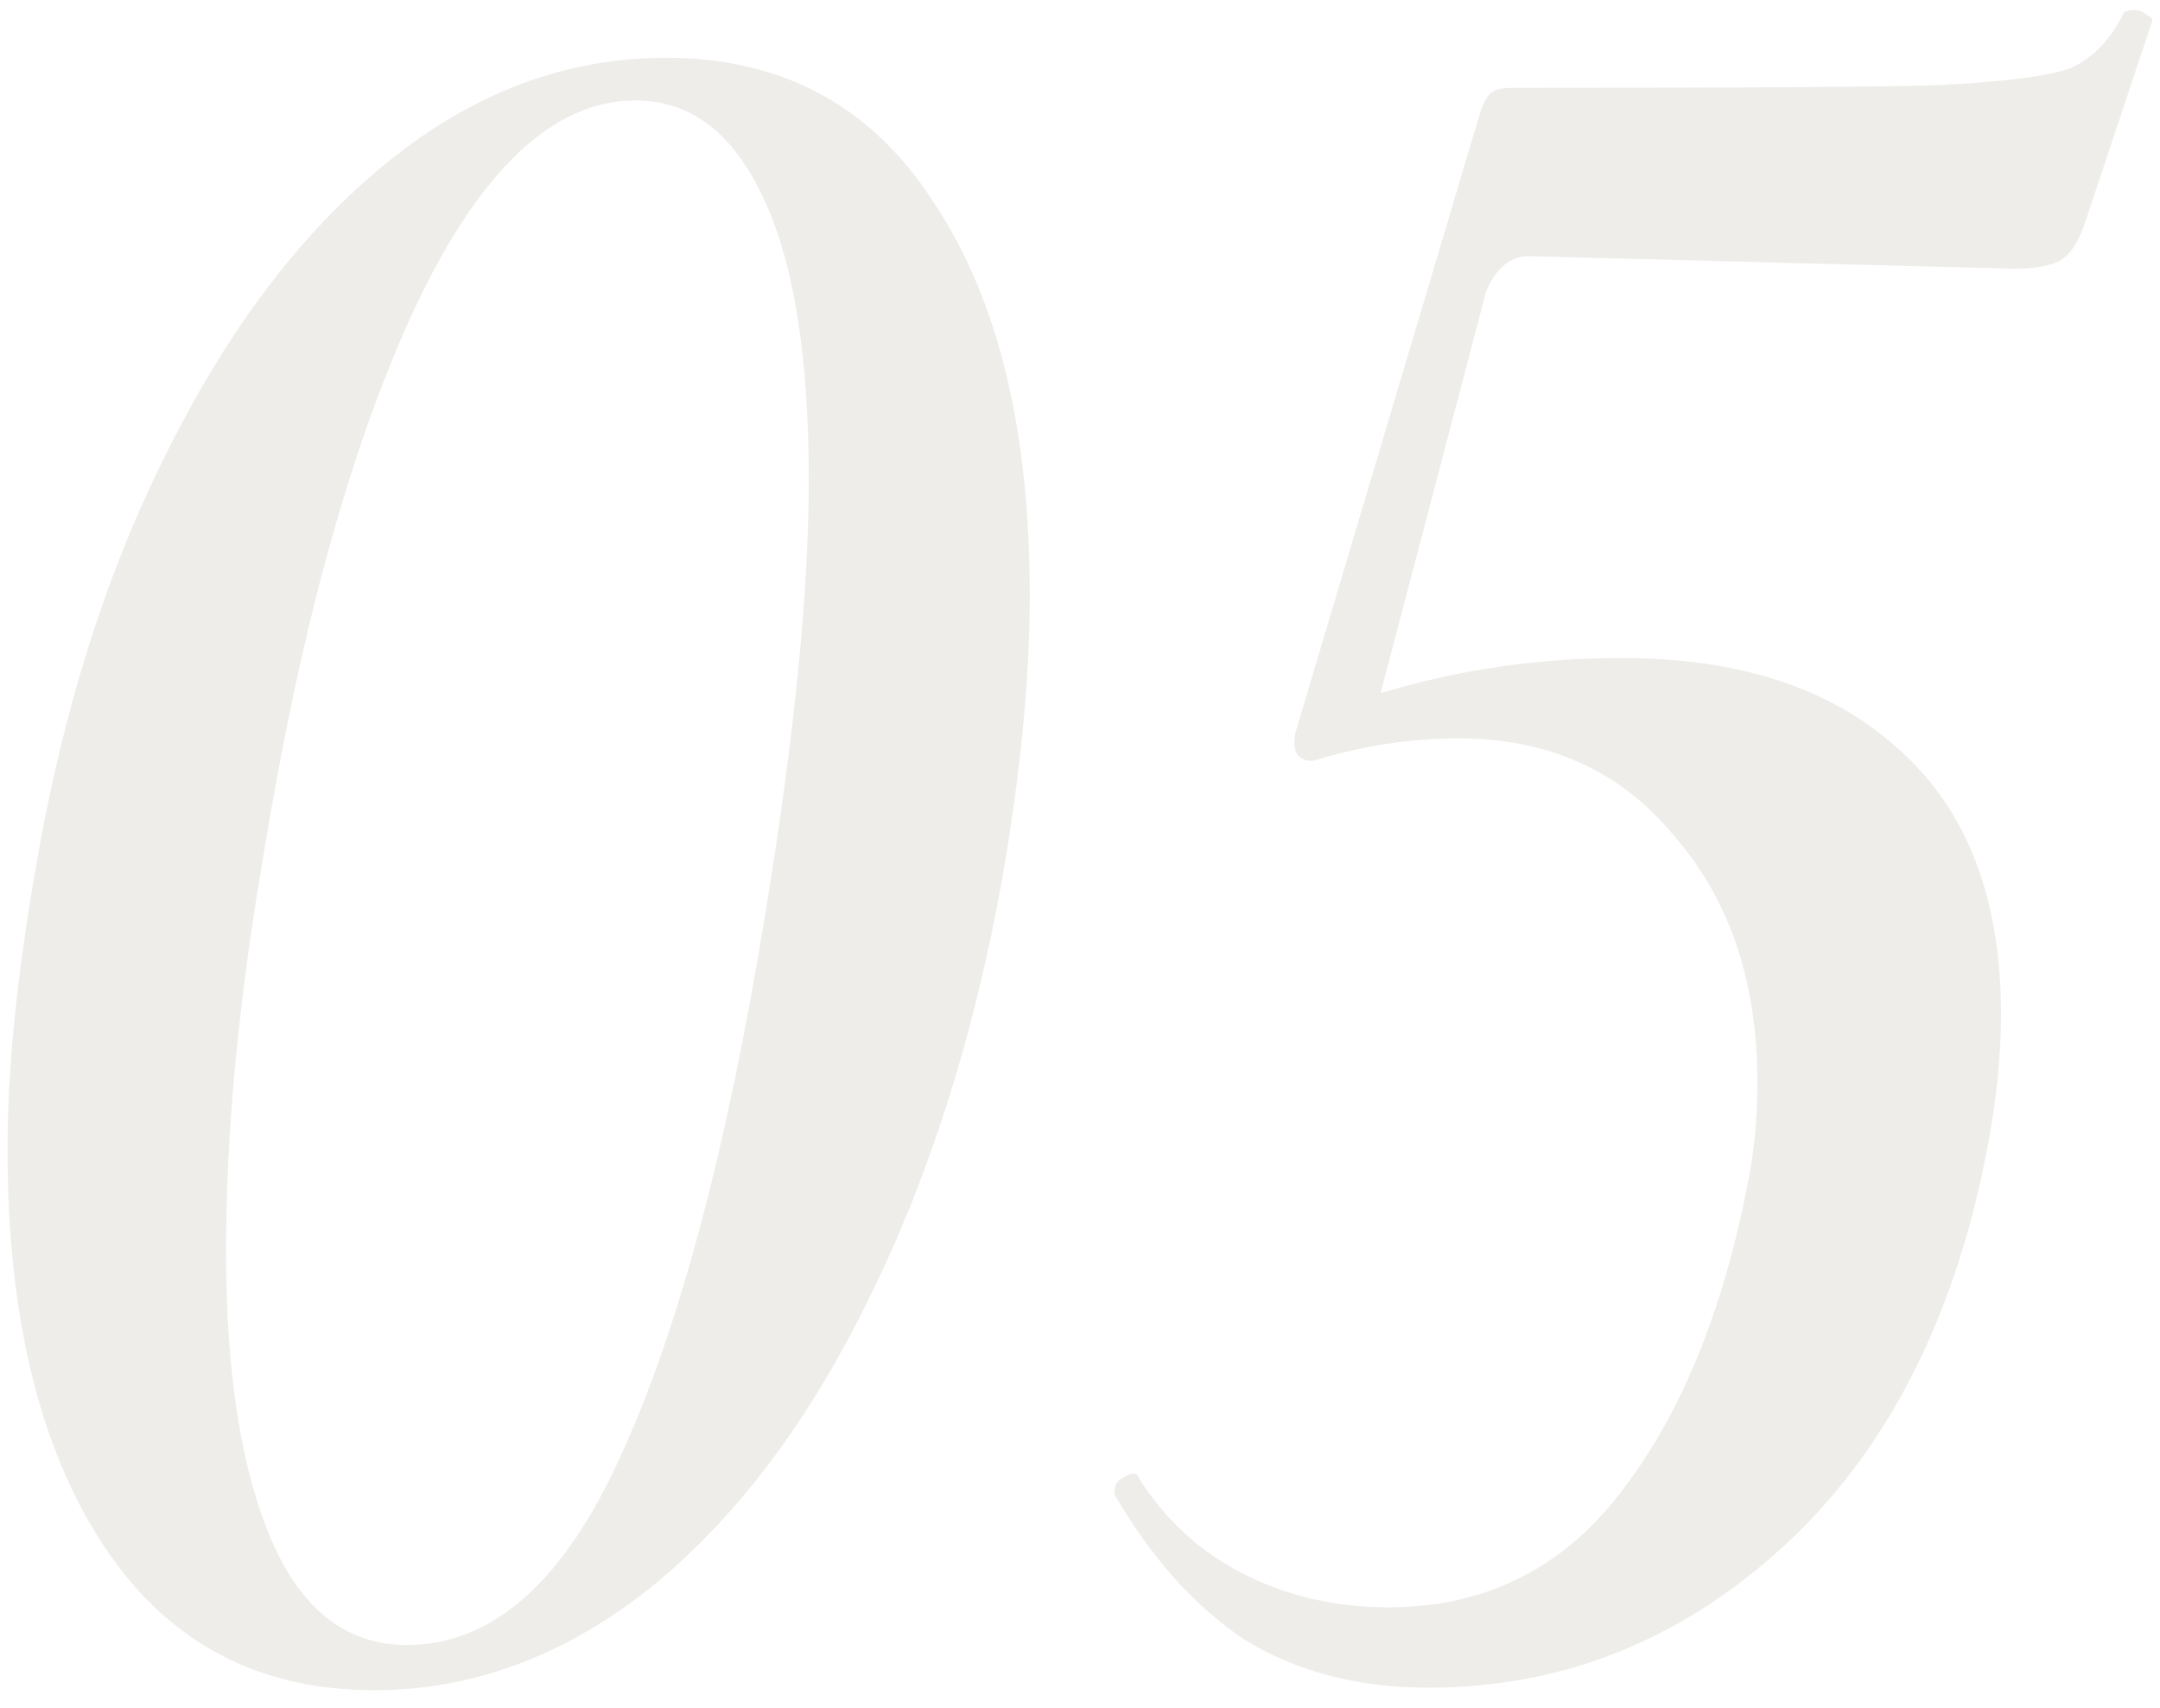 <?xml version="1.0" encoding="UTF-8"?> <svg xmlns="http://www.w3.org/2000/svg" width="86" height="68" viewBox="0 0 86 68" fill="none"> <path d="M14.9 67.3C10.233 67.3 6.633 65.367 4.1 61.5C1.567 57.633 0.3 52.4 0.3 45.8C0.3 42.6 0.667 38.9 1.4 34.7C2.467 28.367 4.233 22.767 6.7 17.9C9.167 12.967 12.1 9.133 15.5 6.4C18.9 3.667 22.567 2.3 26.5 2.3C31.167 2.3 34.733 4.233 37.2 8.1C39.733 11.9 41 17.1 41 23.7C41 27.033 40.633 30.8 39.9 35C38.767 41.333 36.967 46.967 34.5 51.9C32.1 56.767 29.2 60.567 25.8 63.3C22.4 65.967 18.767 67.3 14.9 67.3ZM16.2 65.5C19.6 65.5 22.433 63 24.7 58C27.033 52.933 28.967 45.667 30.5 36.2C31.633 29.267 32.2 23.567 32.2 19.1C32.2 14.167 31.6 10.433 30.4 7.9C29.2 5.3 27.5 4 25.3 4C22.033 4 19.1 6.767 16.5 12.3C13.967 17.767 11.967 25 10.5 34C9.5 39.8 9 45.067 9 49.8C9 54.667 9.6 58.5 10.8 61.3C12 64.1 13.8 65.5 16.2 65.5ZM84.57 0.5C84.637 0.433 84.77 0.4 84.97 0.4C85.17 0.4 85.337 0.467 85.47 0.6C85.67 0.667 85.737 0.767 85.67 0.9L82.97 9C82.704 9.733 82.37 10.2 81.97 10.4C81.57 10.6 80.97 10.7 80.17 10.7L60.87 10.2C60.137 10.2 59.57 10.667 59.17 11.6L54.97 27.6C58.037 26.667 61.237 26.2 64.57 26.2C69.304 26.2 73.004 27.433 75.67 29.9C78.337 32.3 79.67 35.8 79.67 40.4C79.67 42.133 79.47 44 79.07 46C77.737 52.733 75.004 57.967 70.87 61.7C66.804 65.367 62.137 67.2 56.87 67.2C54.07 67.2 51.637 66.567 49.57 65.3C47.57 63.967 45.837 62.033 44.37 59.5V59.4C44.37 59.133 44.504 58.933 44.77 58.8C45.104 58.6 45.304 58.633 45.37 58.9C46.437 60.567 47.837 61.833 49.57 62.7C51.304 63.567 53.204 64 55.27 64C59.07 64 62.137 62.5 64.47 59.5C66.87 56.433 68.57 52.333 69.57 47.2C69.837 45.933 69.97 44.567 69.97 43.1C69.97 39.1 68.87 35.833 66.67 33.3C64.537 30.7 61.67 29.4 58.07 29.4C56.137 29.4 54.204 29.7 52.27 30.3C51.67 30.3 51.437 29.933 51.57 29.2L58.87 4.7C59.004 4.233 59.137 3.933 59.27 3.8C59.404 3.6 59.704 3.5 60.17 3.5C68.57 3.5 74.17 3.467 76.97 3.4C79.77 3.267 81.604 3.033 82.47 2.7C83.337 2.3 84.037 1.567 84.57 0.5Z" fill="#BFB8AE" fill-opacity="0.25"></path> </svg> 